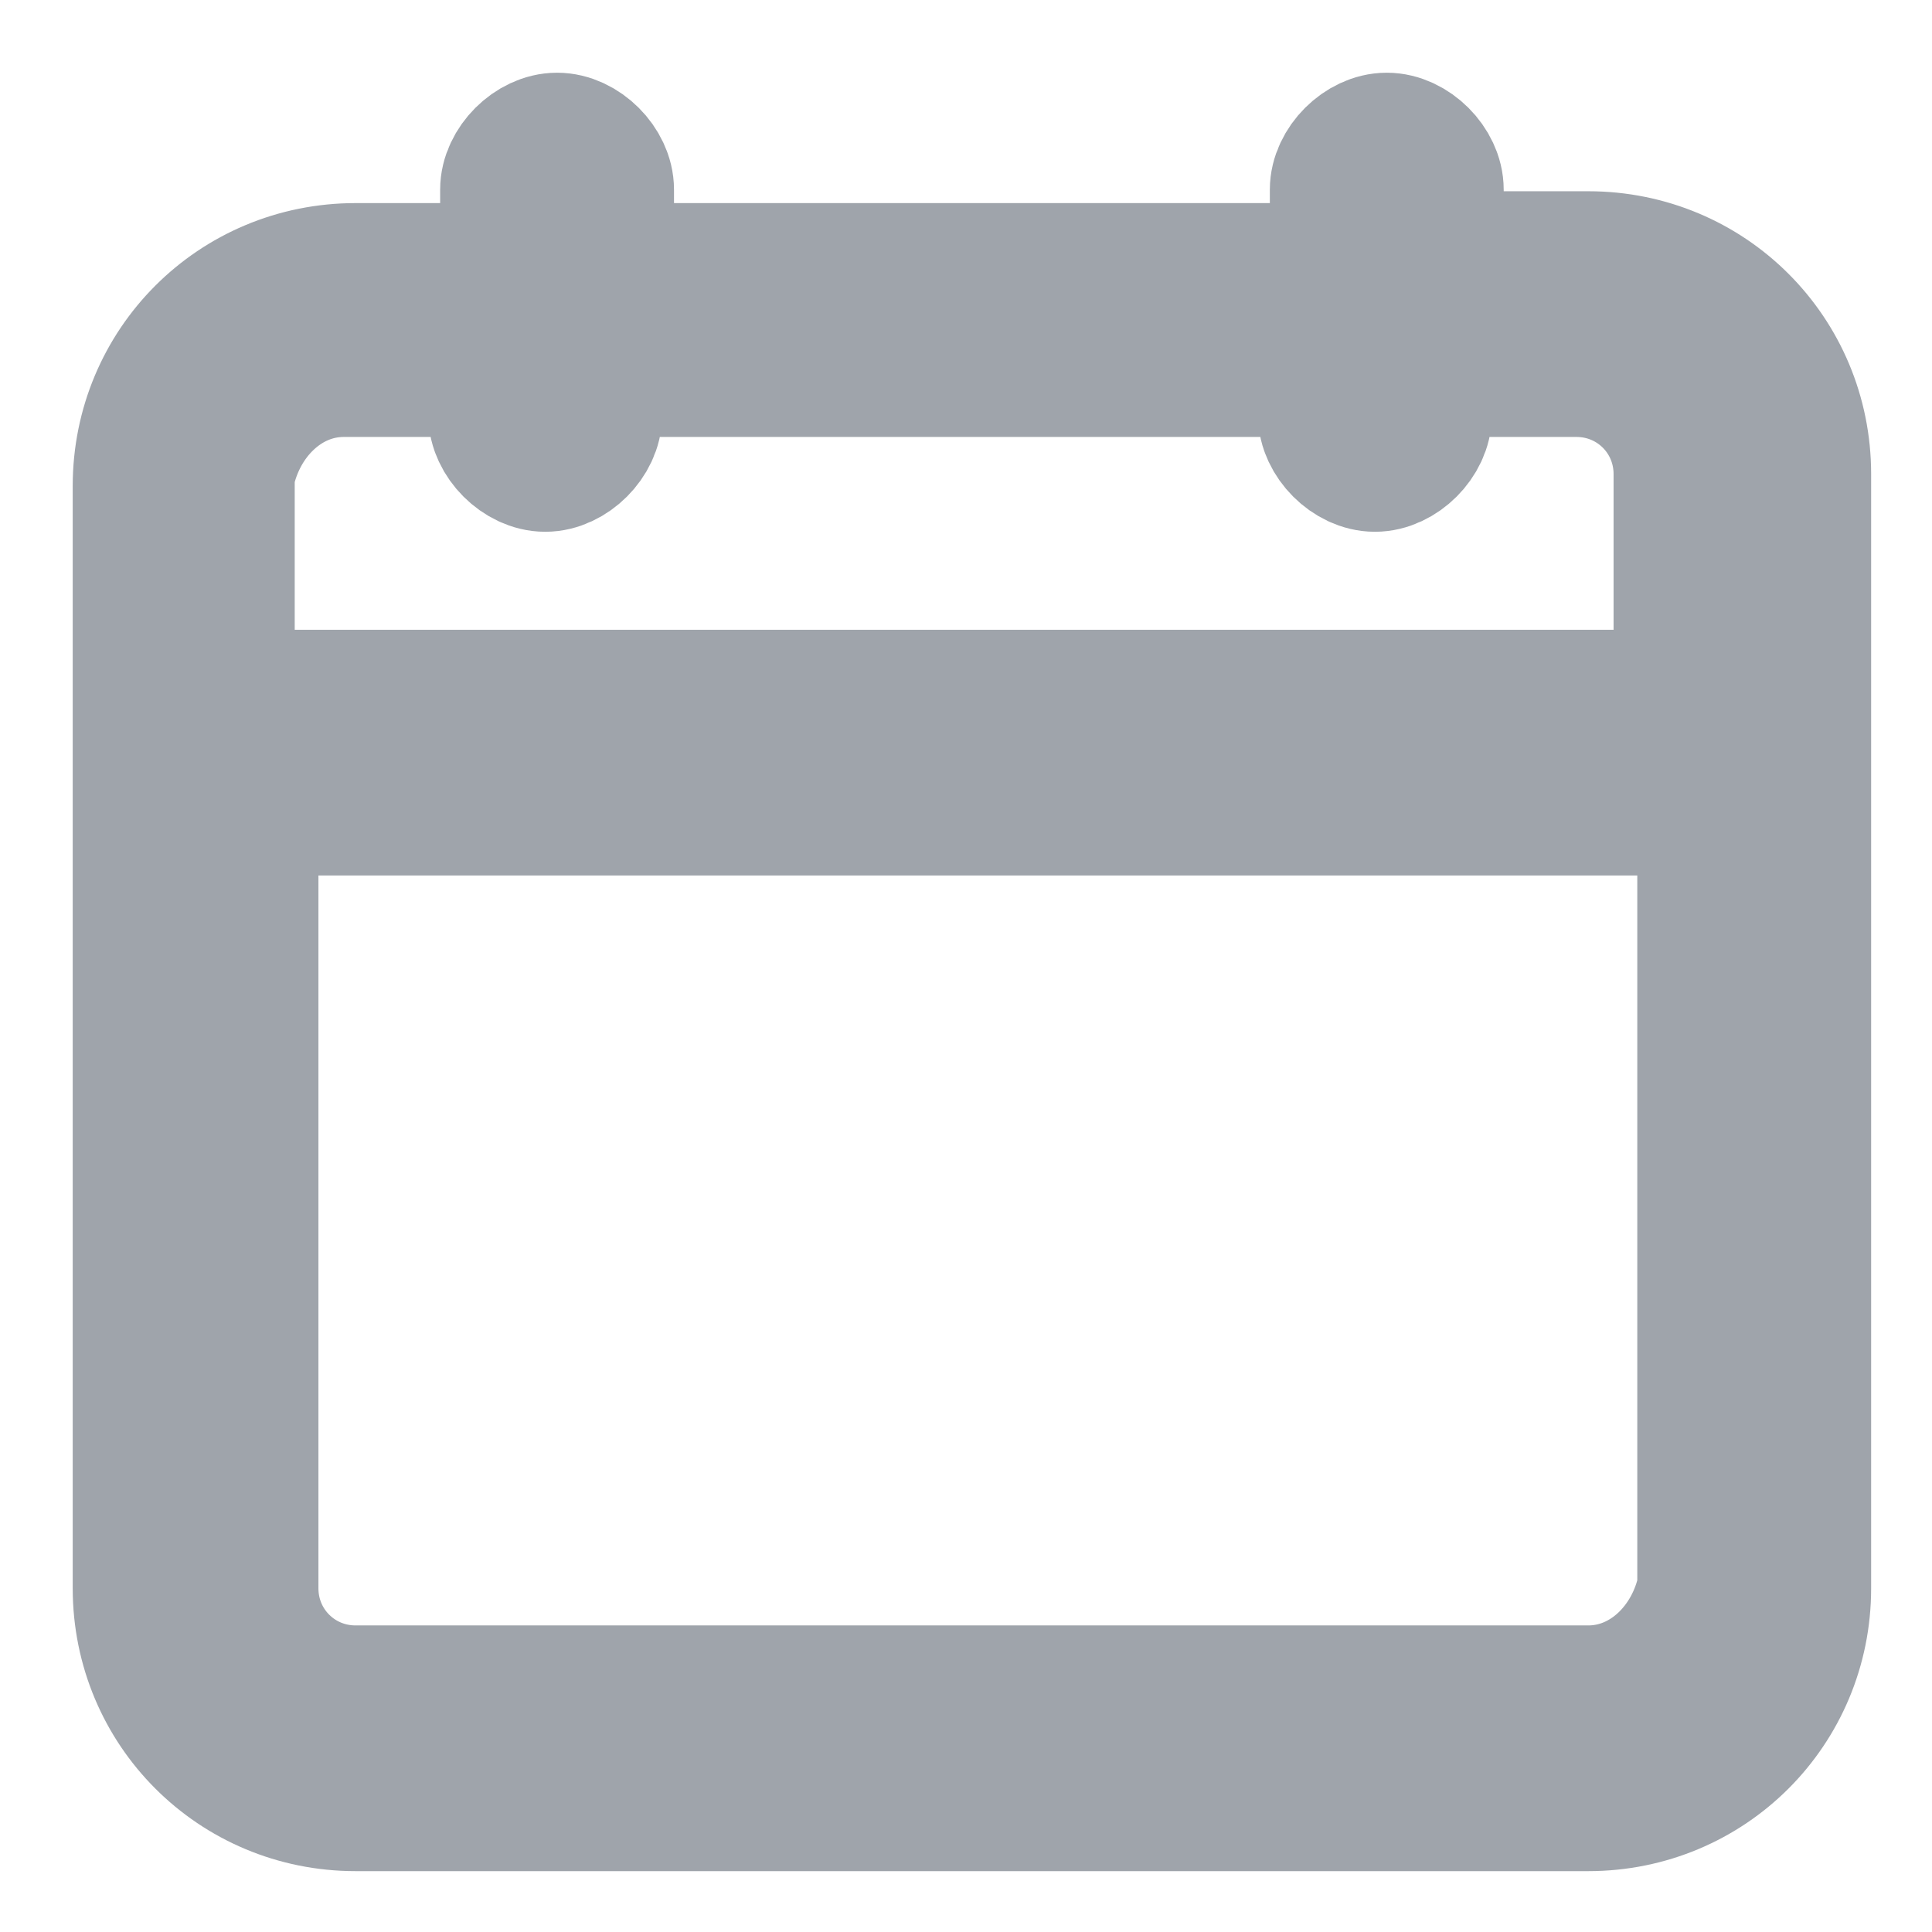 <?xml version="1.0" encoding="utf-8"?>
<!-- Generator: Adobe Illustrator 25.4.1, SVG Export Plug-In . SVG Version: 6.00 Build 0)  -->
<svg version="1.1" id="Camada_1" xmlns="http://www.w3.org/2000/svg" xmlns:xlink="http://www.w3.org/1999/xlink" x="0px" y="0px"
	 viewBox="0 0 16.3 16.3" style="enable-background:new 0 0 16.3 16.3;" xml:space="preserve">
<style type="text/css">
	.st0{fill:#9FA4AB;stroke:#9FA4AB;stroke-width:1.173;}
</style>
<g id="calendar-outline" transform="translate(76.5 0.5)">
	<path id="Caminho_77" class="st0" d="M-63.1,1.7h-1.3V1.1c0-0.2-0.2-0.4-0.4-0.4c-0.2,0-0.4,0.2-0.4,0.4v0.7h-6.2V1.1
		c0-0.2-0.2-0.4-0.4-0.4c-0.2,0-0.4,0.2-0.4,0.4v0.7h-1.3c-1,0-1.8,0.8-1.8,1.8v9.3c0,1,0.8,1.8,1.8,1.8h10.4c1,0,1.8-0.8,1.8-1.8
		V3.5C-61.3,2.5-62.1,1.7-63.1,1.7z M-73.6,2.6h1.3V3c0,0.2,0.2,0.4,0.4,0.4c0.2,0,0.4-0.2,0.4-0.4V2.6h6.2V3c0,0.2,0.2,0.4,0.4,0.4
		c0.2,0,0.4-0.2,0.4-0.4V2.6h1.3c0.5,0,0.9,0.4,0.9,0.9l0,0v1.9h-12.3V3.5C-74.5,3-74.1,2.6-73.6,2.6z M-63.1,13.8h-10.4
		c-0.5,0-0.9-0.4-0.9-0.9l0,0V6.3h12.3v6.6C-62.2,13.4-62.6,13.8-63.1,13.8L-63.1,13.8z"/>
</g>
</svg>
